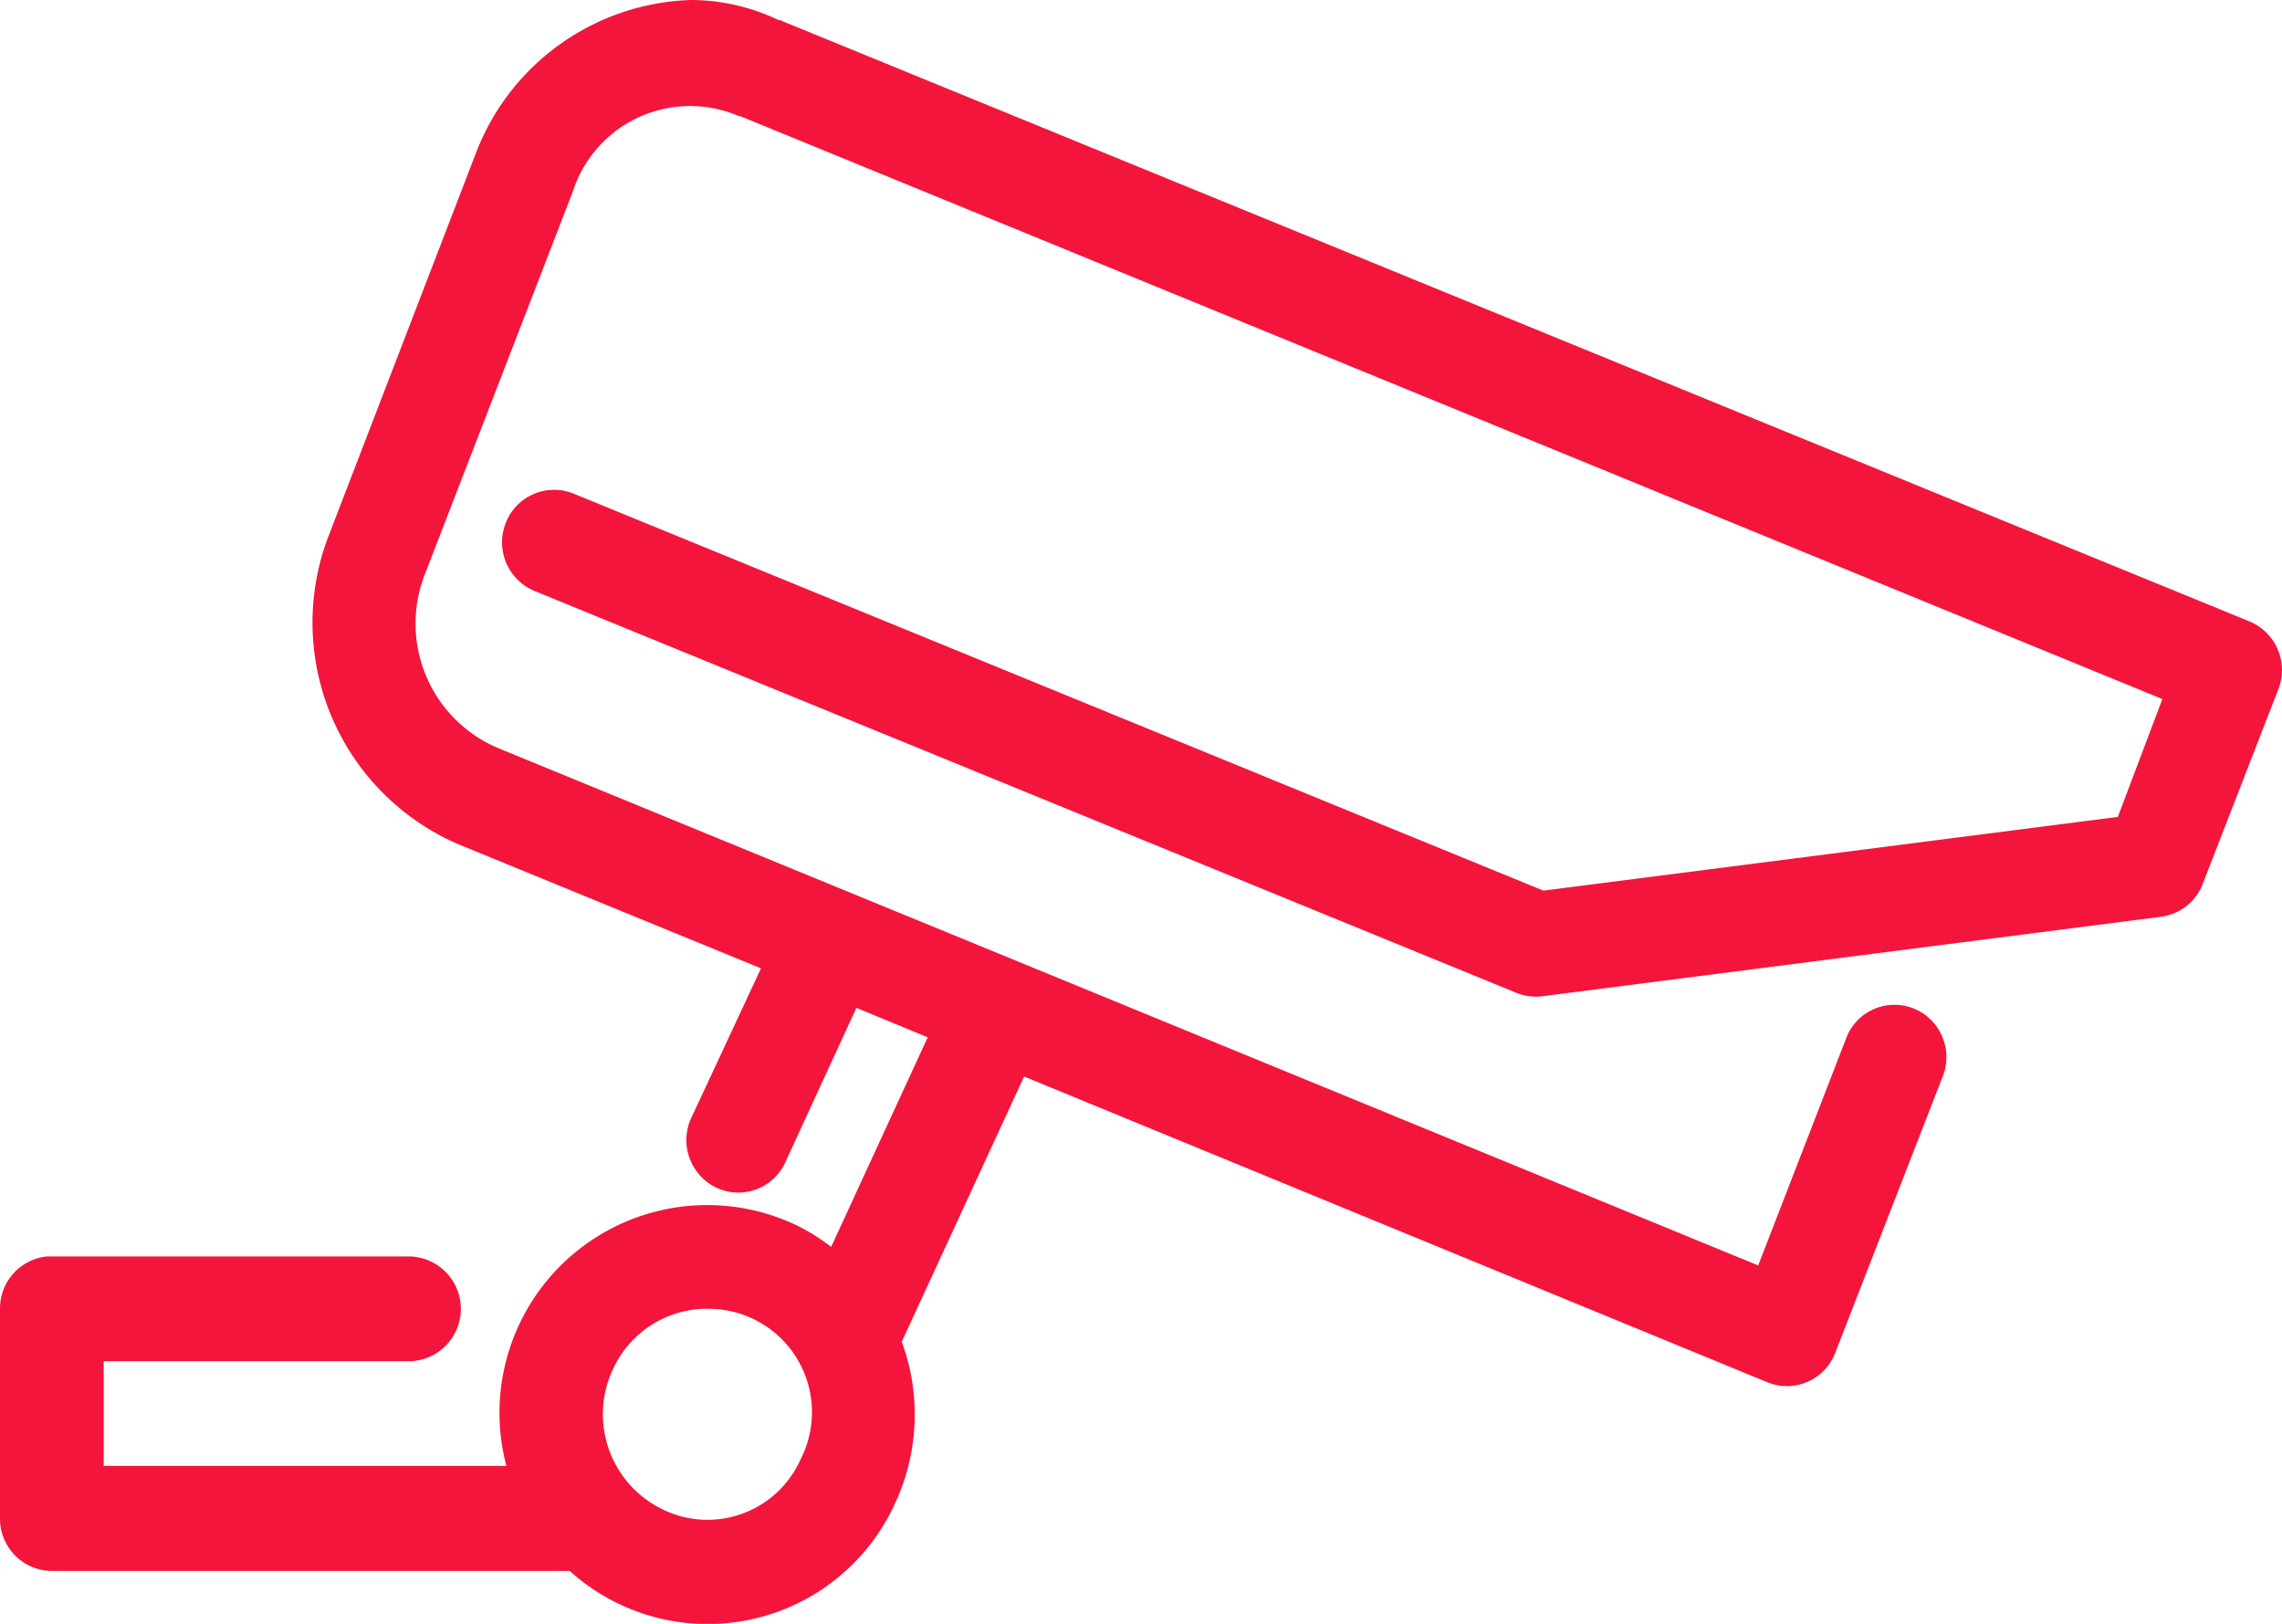 <svg xmlns="http://www.w3.org/2000/svg" width="52" height="37" viewBox="0 0 52 37">
  <path id="Path_9" data-name="Path 9" d="M21.749,19a5.427,5.427,0,0,0-4.911,3.506L13.5,31.179a5.5,5.5,0,0,0,2.973,7.069l6.868,2.816L21.767,44.44a1.2,1.2,0,0,0,.081,1.212,1.176,1.176,0,0,0,2.061-.2l1.606-3.488,1.625.671-2.2,4.775a4.656,4.656,0,0,0-.775-.485A4.733,4.733,0,0,0,17.539,52.4H8.363V50.016h6.979a1.194,1.194,0,0,0,0-2.387H7.182q-.055,0-.111,0A1.189,1.189,0,0,0,6,48.823V53.6a1.188,1.188,0,0,0,1.182,1.194h11.8a4.689,4.689,0,0,0,7.4-1.511,4.788,4.788,0,0,0,.166-3.711l2.788-6.043L46.286,50.5a1.178,1.178,0,0,0,1.532-.671l2.437-6.267a1.2,1.2,0,0,0-.151-1.206,1.177,1.177,0,0,0-2.046.329l-1.994,5.148L17.355,36.047a3.079,3.079,0,0,1-1.662-3.991l3.36-8.691A2.806,2.806,0,0,1,22.8,21.63l.074.019,32.4,13.279-1.015,2.686-13.09,1.679-22.1-9.046a1.181,1.181,0,0,0-1.542.662,1.2,1.2,0,0,0,.655,1.557l22.377,9.158a1.171,1.171,0,0,0,.591.075L55.24,39.889a1.184,1.184,0,0,0,.96-.765l1.717-4.42a1.2,1.2,0,0,0-.665-1.548L23.835,19.485l-.074-.037v.019A4.652,4.652,0,0,0,21.749,19Zm.48,29.823a2.355,2.355,0,0,1,2.012,3.432A2.321,2.321,0,0,1,21.1,53.392a2.407,2.407,0,0,1-1.126-3.208A2.356,2.356,0,0,1,22.229,48.823Z" transform="translate(-6 -19)" fill="#f3153b"/>
</svg>
